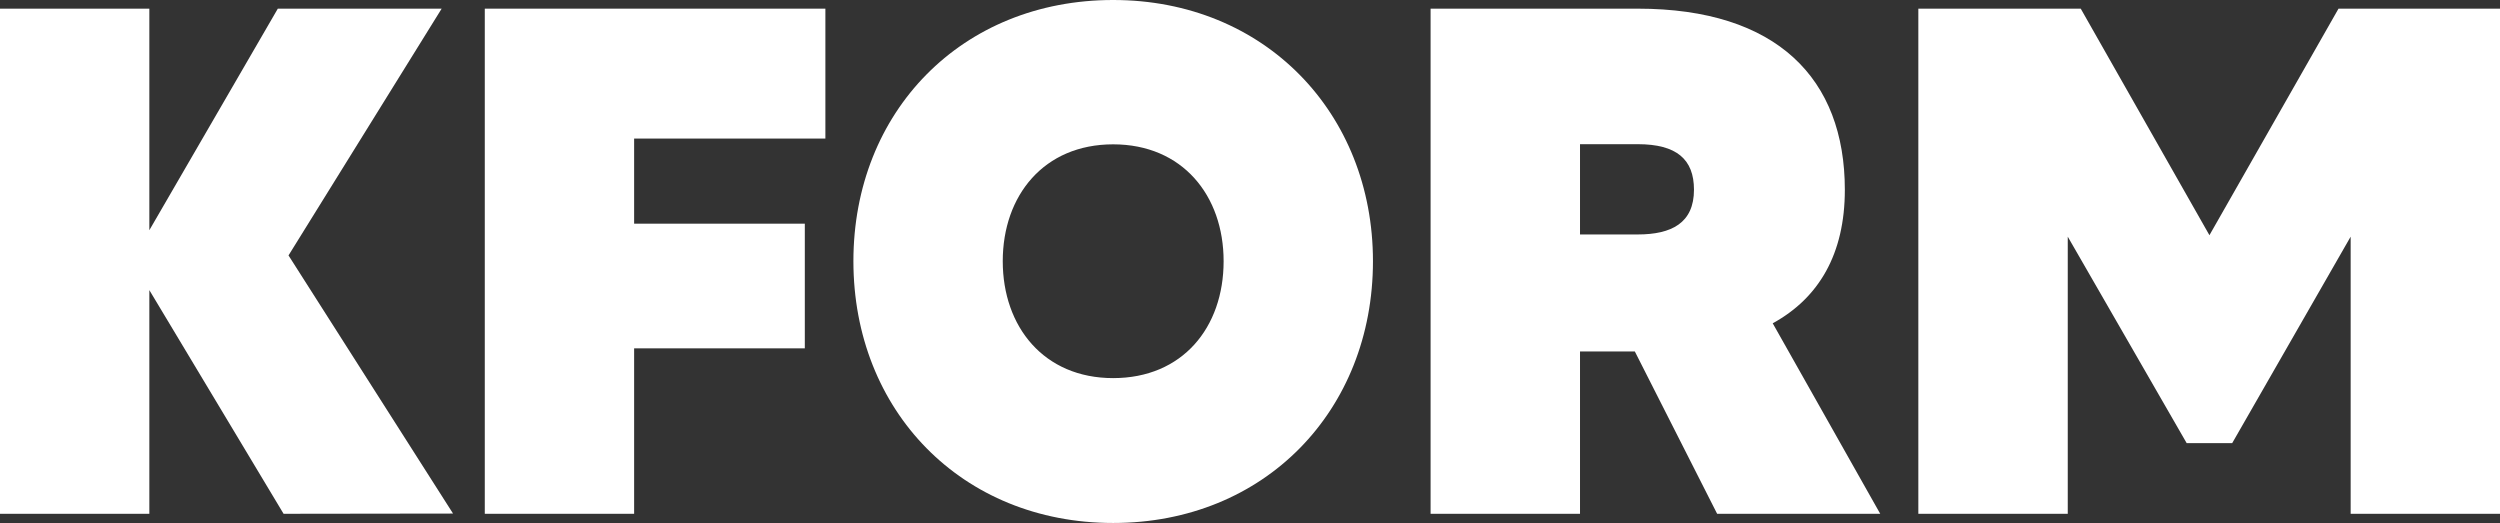 <svg id="Layer_1" data-name="Layer 1" xmlns="http://www.w3.org/2000/svg" viewBox="0 0 329.27 68.91"><rect x="0" y="0" width="329.27" height="68.91" fill="#333333" stroke="none"/><defs><style>.cls-1{fill:#fff;}</style></defs><path class="cls-1" d="M37.35,67.79,19.67,38.33V67.79H0V1.26H19.67V30.44L36.59,1.26H58.17L38,33.76l21.67,34Z" transform="translate(0 -0.12)"/><path class="cls-1" d="M83.52,18.37V29.58H106V46H83.52V67.79H63.85V1.26h44.86V18.37Z" transform="translate(0 -0.12)"/><path class="cls-1" d="M180.83,34.52C180.83,54.2,166.57,69,146.61,69S112.4,54.2,112.4,34.52,126.65.12,146.61.12,180.83,15,180.83,34.52Zm-19.67,0c0-8.64-5.42-15.39-14.55-15.39s-14.54,6.75-14.54,15.39,5.42,15.4,14.54,15.4S161.16,43.27,161.16,34.52Z" transform="translate(0 -0.12)"/><path class="cls-1" d="M215.32,46.41H208.1V67.79H188.42V1.26H215.7c18.35,0,27.28,9.22,27.28,23.86,0,8.45-3.42,14.25-9.5,17.58l14.16,25.09H226.16ZM208.1,31h7.6c4.47,0,7.41-1.52,7.41-5.89,0-4-2.28-6-7.41-6h-7.6Z" transform="translate(0 -0.12)"/><path class="cls-1" d="M329.27,1.26V67.79H309.6V31.29L294,58.48h-6L272.34,31.29v36.5H252.66V1.26h21.39L291,31.1,308,1.26Z" transform="translate(0 -0.12)"/></svg>